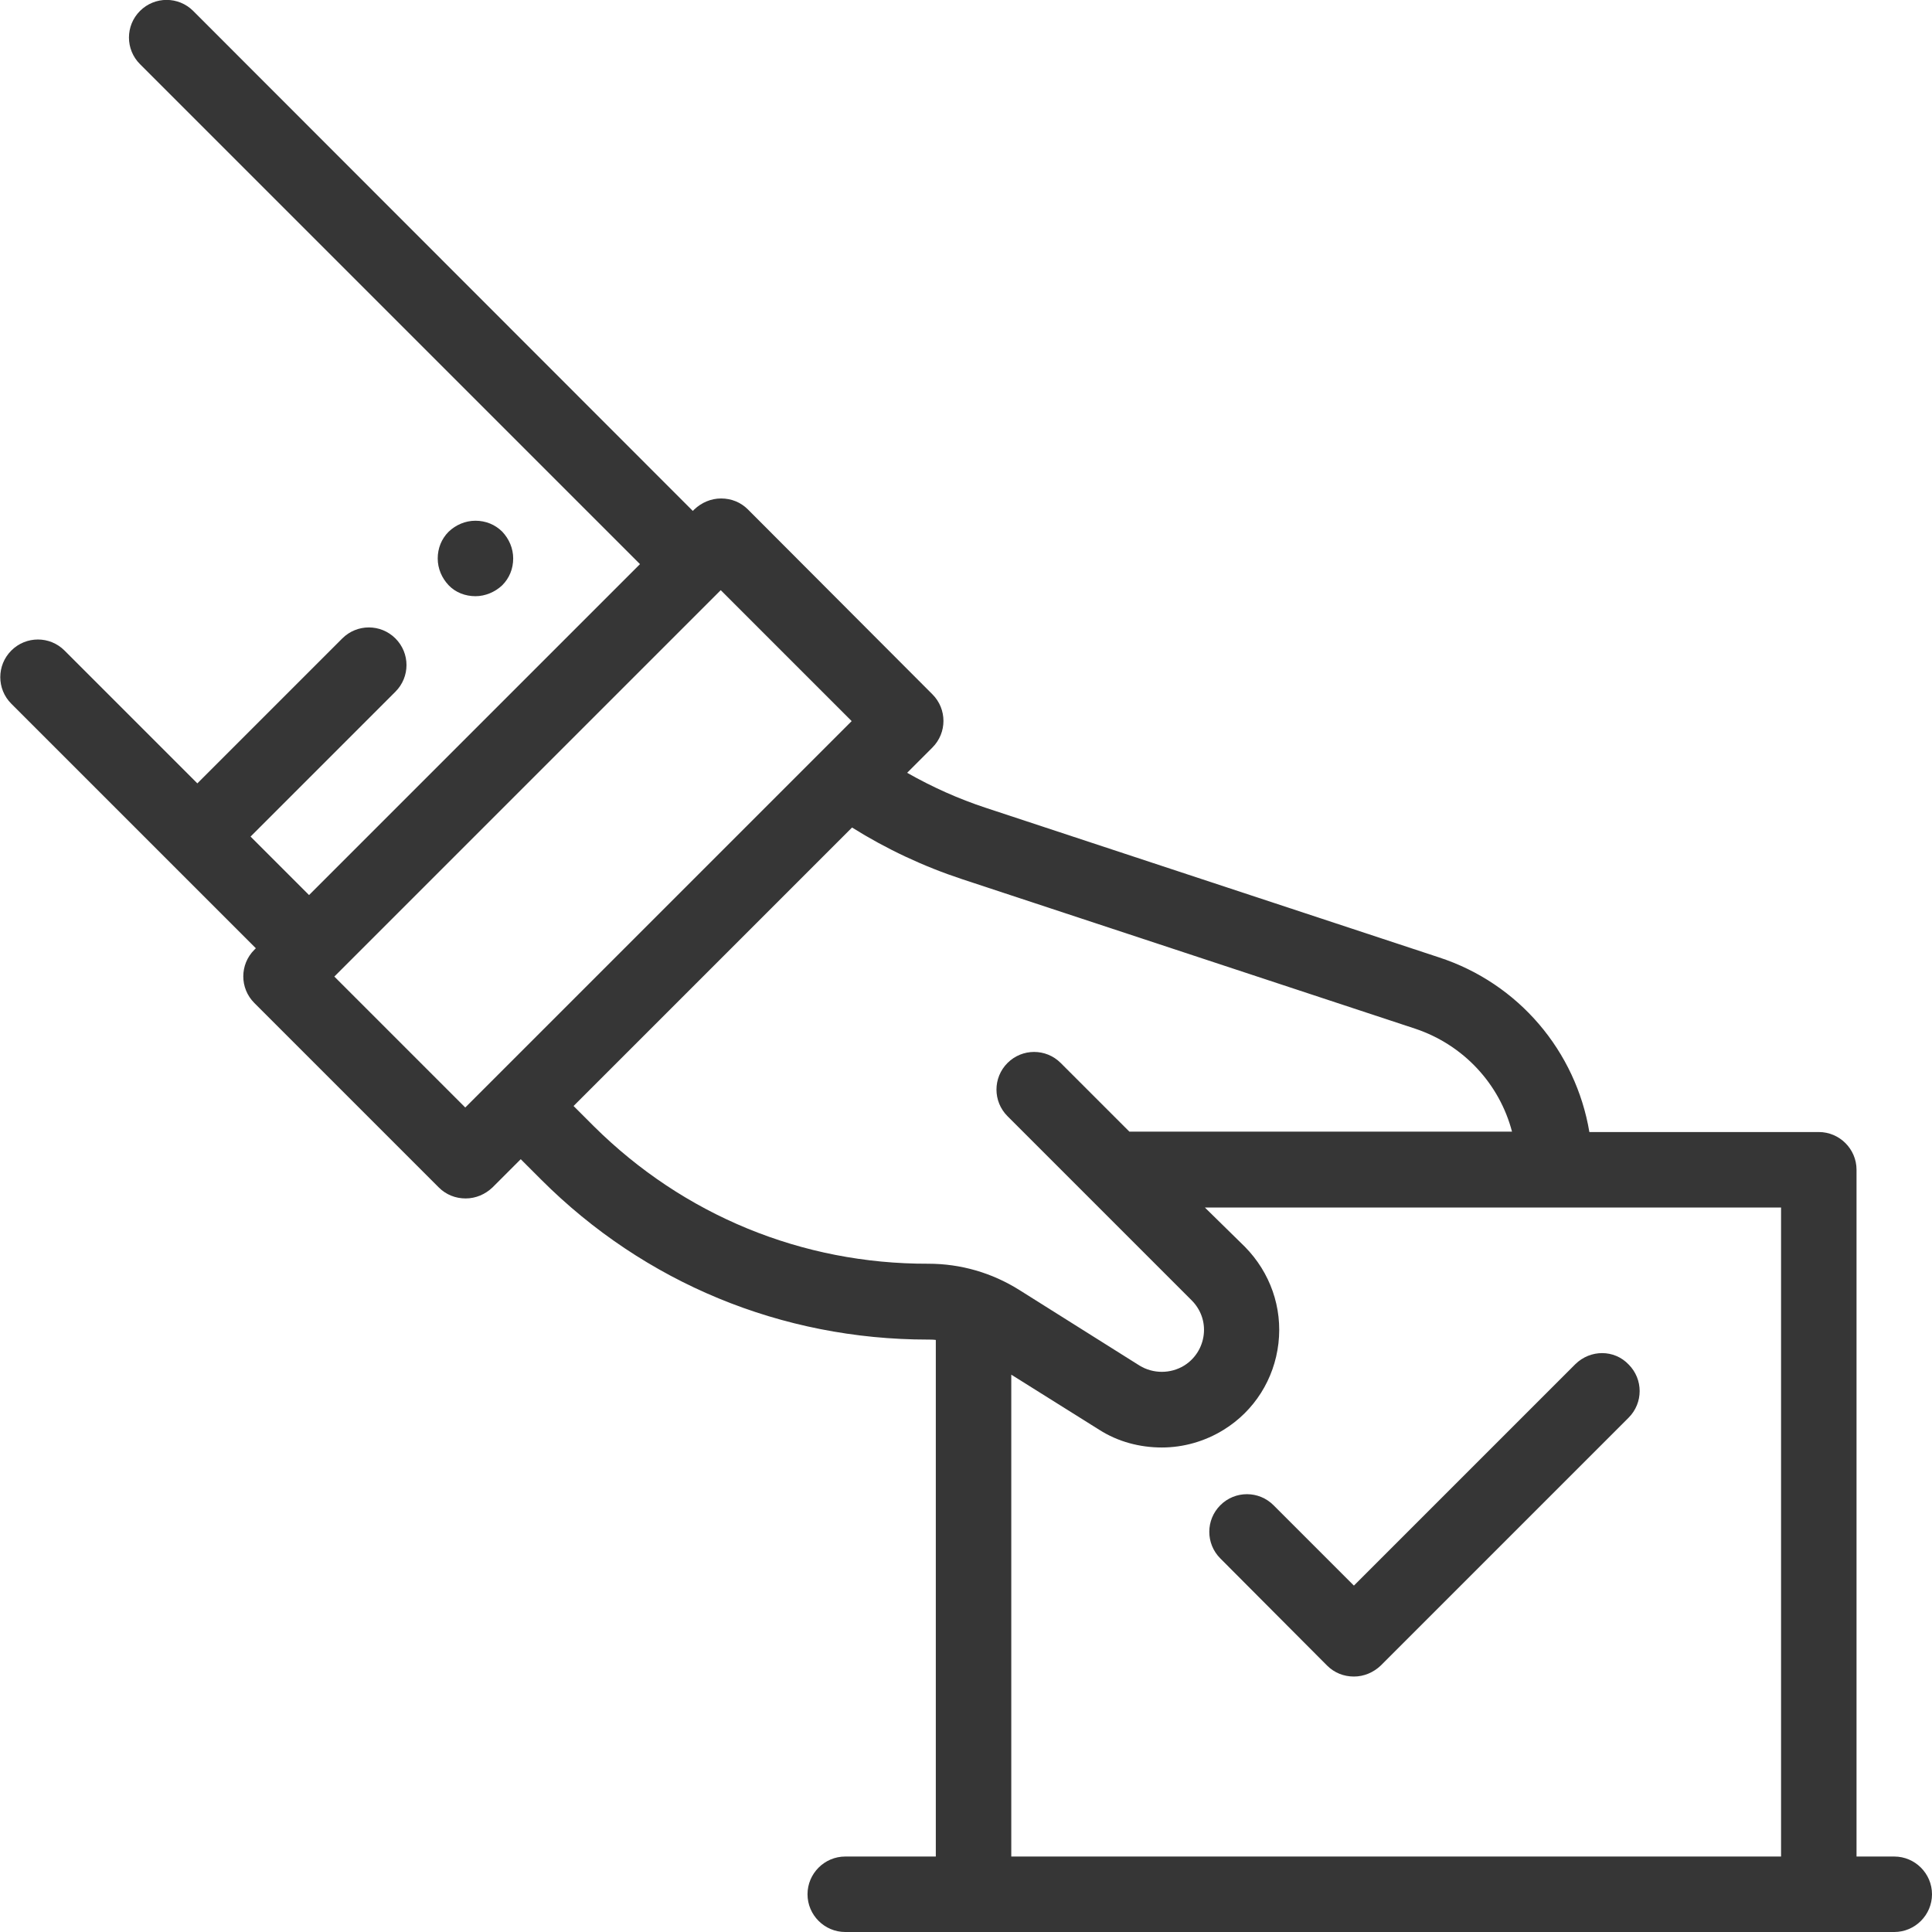 <?xml version="1.0" encoding="UTF-8"?>
<svg xmlns="http://www.w3.org/2000/svg" xmlns:xlink="http://www.w3.org/1999/xlink" version="1.1" id="Layer_1" x="0px" y="0px" viewBox="0 0 512 512" style="enable-background:new 0 0 512 512;" xml:space="preserve">
<style type="text/css">
	.st0{fill:#363636;}
</style>
<g id="XMLID_2110_">
	<g id="XMLID_569_">
		<path id="XMLID_856_" class="st0" d="M502,492h-10V310c0-5.5-4.5-10-10-10h-60.8c-3.6-21.4-18.7-39.4-39.9-46.3l-120-39.6    c-7.3-2.4-14.2-5.5-20.9-9.3l6.7-6.7c3.9-3.9,3.9-10.2,0-14.1L198.2,135c-1.9-1.9-4.4-2.9-7.1-2.9s-5.2,1.1-7.1,2.9l-0.4,0.4    L51.2,2.9C47.3-1,41-1,37.1,2.9c-3.9,3.9-3.9,10.2,0,14.1l132.5,132.5l-87.7,87.7l-15.5-15.5l38.4-38.4c3.9-3.9,3.9-10.2,0-14.1    c-3.9-3.9-10.2-3.9-14.1,0l-38.4,38.4l-35.2-35.2c-3.9-3.9-10.2-3.9-14.1,0c-3.9,3.9-3.9,10.2,0,14.1l64.8,64.8l-0.4,0.4    c-3.9,3.9-3.9,10.2,0,14.1l48.9,48.9c1.9,1.9,4.4,2.9,7.1,2.9s5.2-1.1,7.1-2.9l7.5-7.5l5.4,5.4C170.8,340,207.2,355,245.9,355    c0.7,0,1.4,0,2.1,0.1V492h-24c-5.5,0-10,4.5-10,10s4.5,10,10,10h34h224h20c5.5,0,10-4.5,10-10S507.5,492,502,492z M88.6,258.8    l0.3-0.3c0,0,0,0,0,0l101.8-101.8c0,0,0,0,0,0l0.3-0.3l34.7,34.7L123.3,293.5L88.6,258.8z M157.4,298.5l-5.4-5.4l73.8-73.8    c9.1,5.7,18.9,10.3,29.2,13.7l120,39.6c12.9,4.3,22.4,14.7,25.7,27.3H299.3l-18.2-18.2c-3.9-3.9-10.2-3.9-14.1,0    c-3.9,3.9-3.9,10.2,0,14.1l48.8,48.8c2.4,2.4,3.6,5.7,3.2,9.1s-2.3,6.4-5.2,8.2c-3.6,2.2-8.2,2.2-11.8,0l-31.8-20    c-7.3-4.6-15.6-7-24.2-7C212.5,335,181.1,322,157.4,298.5z M268,492V364.3l23.3,14.6c5,3.2,10.8,4.7,16.6,4.7    c5.7,0,11.4-1.6,16.4-4.7c8.1-5,13.4-13.4,14.5-22.9s-2.2-18.8-8.9-25.6L319.3,320H472v172L268,492L268,492z"></path>
		<path id="XMLID_944_" class="st0" d="M417.5,361.5l-58.7,58.7l-21.3-21.3c-3.9-3.9-10.2-3.9-14.1,0c-3.9,3.9-3.9,10.2,0,14.1    l28.3,28.4c1.9,1.9,4.4,2.9,7.1,2.9s5.2-1.1,7.1-2.9l65.7-65.7c3.9-3.9,3.9-10.2,0-14.1C427.8,357.6,421.5,357.6,417.5,361.5z"></path>
		<path id="XMLID_945_" class="st0" d="M133.1,155.1c1.9-1.9,2.9-4.4,2.9-7.1s-1.1-5.2-2.9-7.1c-1.9-1.9-4.4-2.9-7.1-2.9    s-5.2,1.1-7.1,2.9c-1.9,1.9-2.9,4.4-2.9,7.1s1.1,5.2,2.9,7.1s4.4,2.9,7.1,2.9C128.6,158,131.2,156.9,133.1,155.1z"></path>
	</g>
</g>
</svg>
